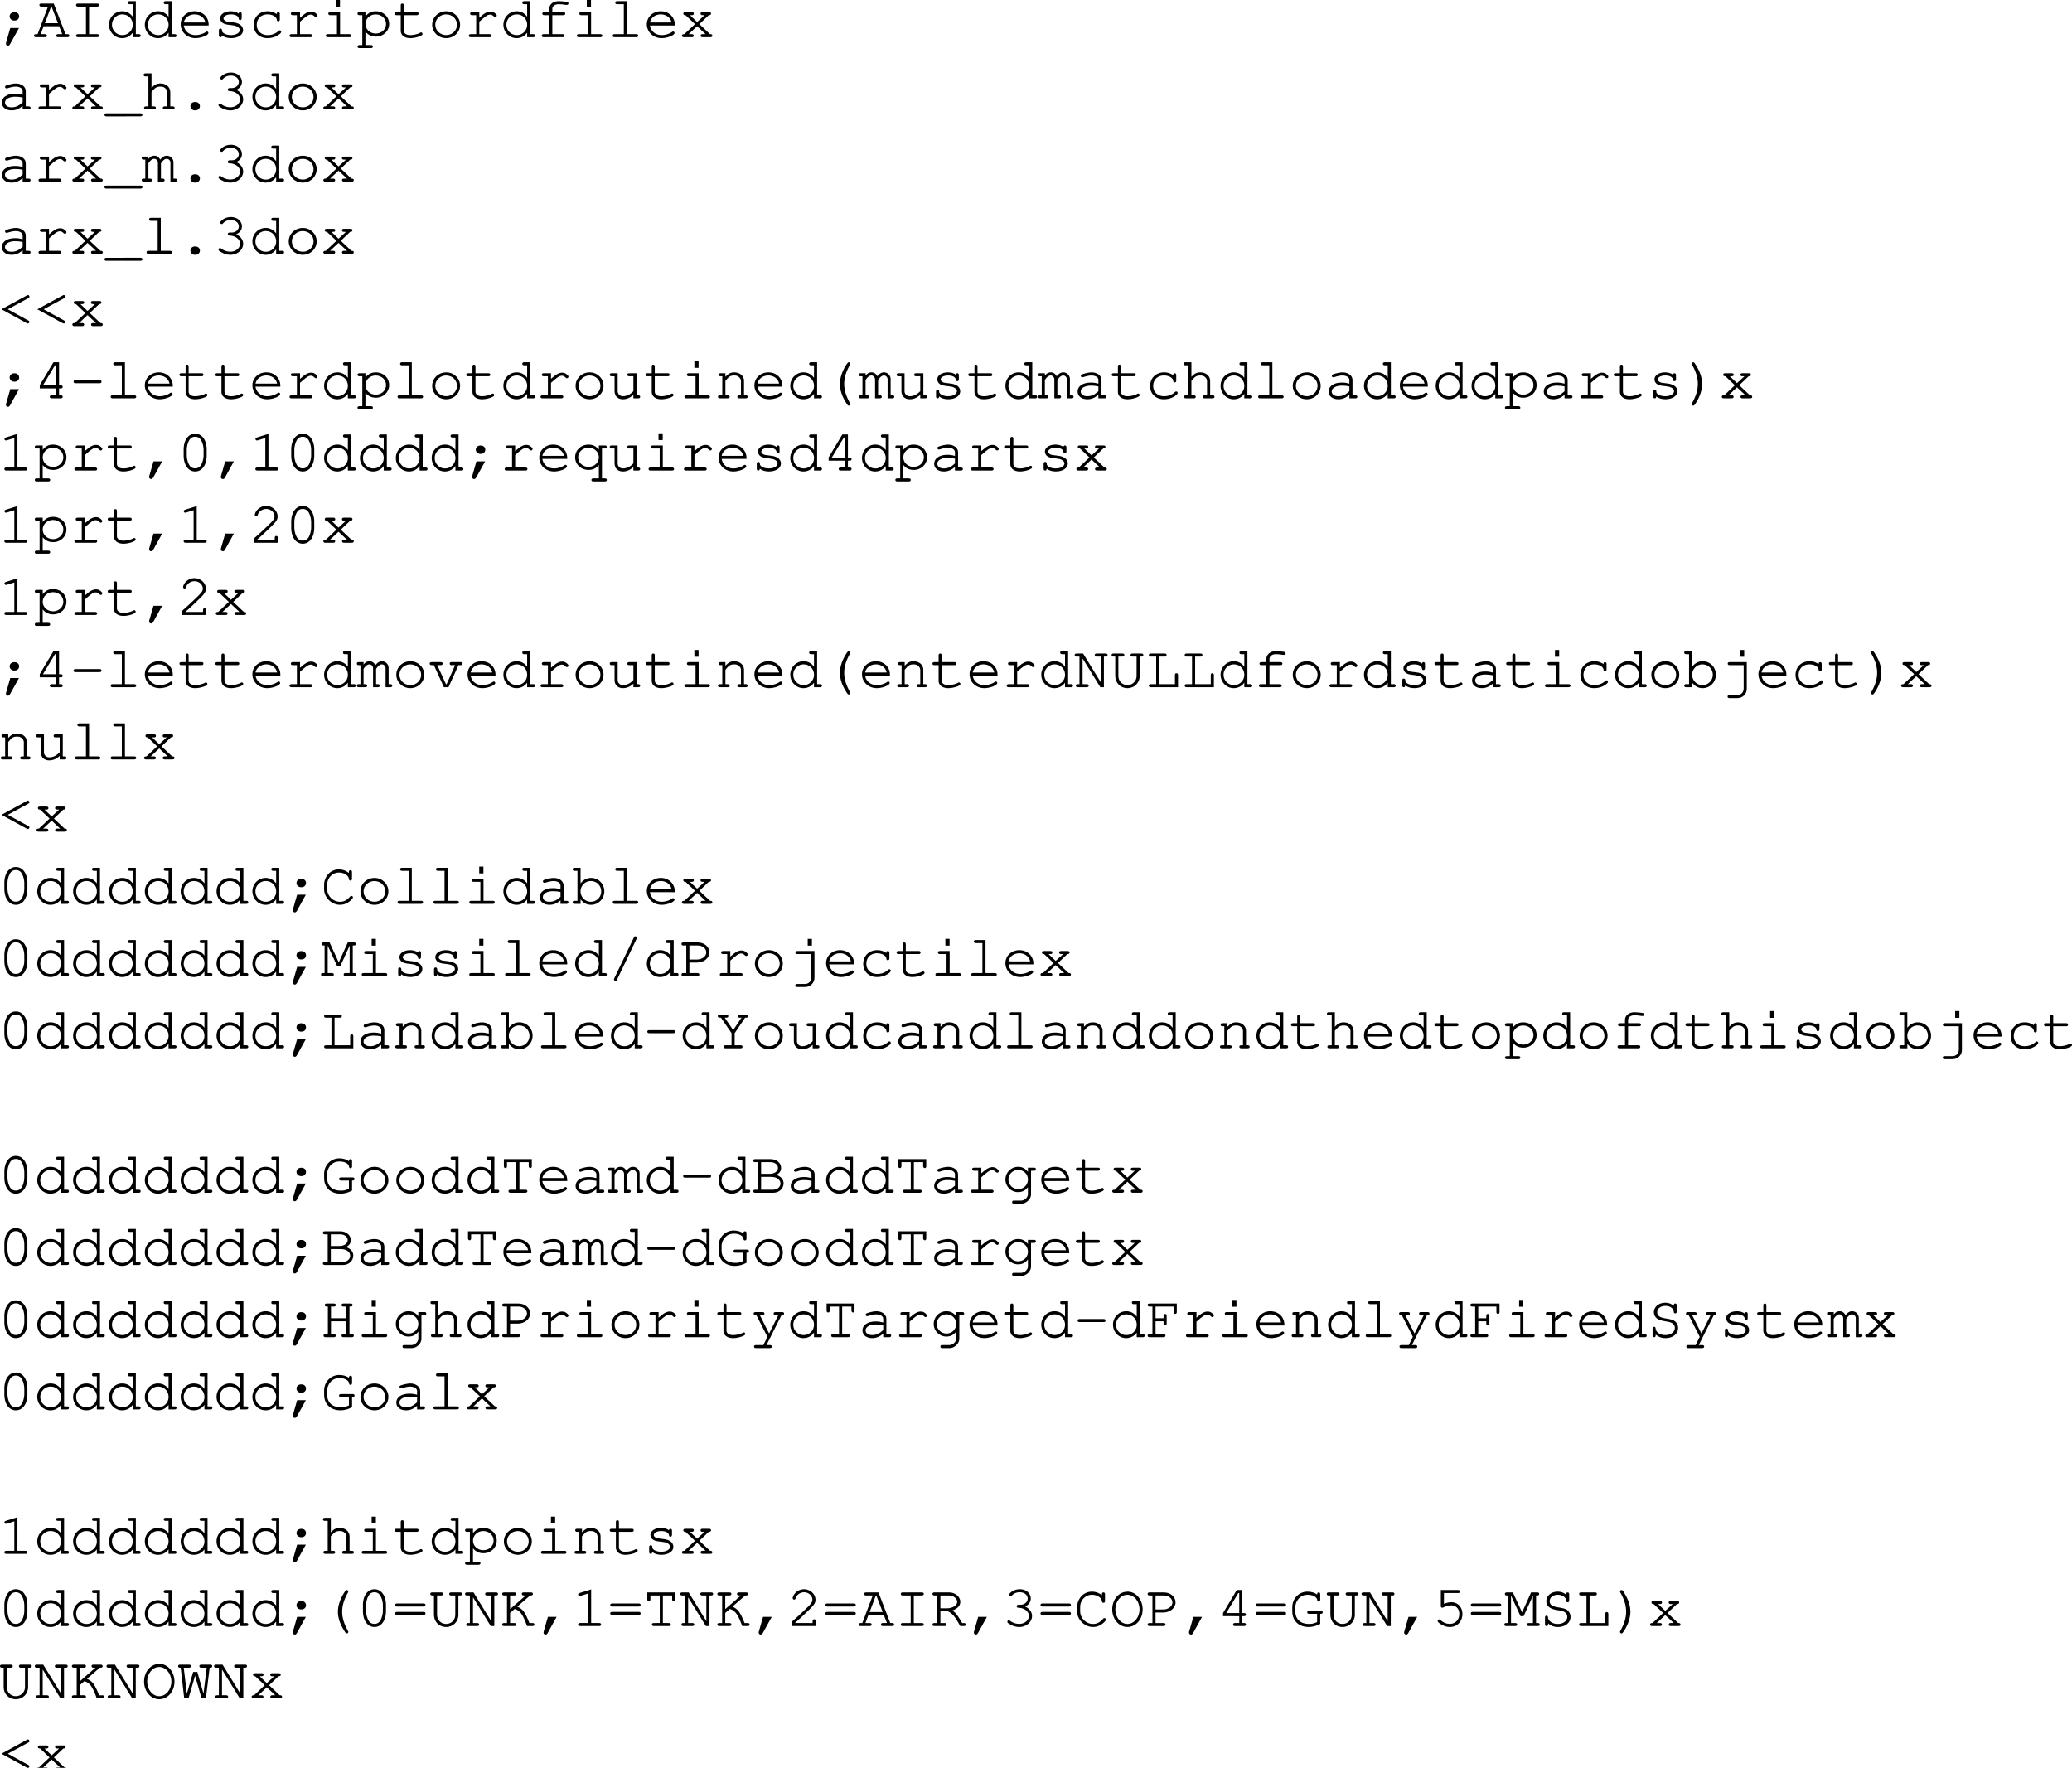 <svg xmlns="http://www.w3.org/2000/svg" xmlns:xlink="http://www.w3.org/1999/xlink" width="416.041" height="354.938"><defs><path id="a" d="m2.484-1.844-.859 3c0 .047-.016.094-.016.14 0 .235.172.407.422.407.172 0 .266-.078.422-.328l1.781-3.219zm.766-3.172c-.5 0-.89.36-.89.829 0 .468.39.843.89.843h.14c.5 0 .876-.36.876-.844 0-.468-.375-.828-.875-.828zm0 0"/><path id="b" d="M5.094-2.203 5.719-.61H4.89c-.25 0-.375.109-.375.296 0 .204.125.313.375.313h1.875c.25 0 .39-.11.39-.313 0-.187-.125-.296-.39-.296h-.391L4.015-6.75H1.532c-.265 0-.406.094-.406.297 0 .203.14.312.406.312H2.86L.766-.609H.437c-.25 0-.39.109-.39.296 0 .204.14.313.39.313H2.25c.25 0 .39-.11.39-.313 0-.187-.124-.296-.39-.296h-.86l.594-1.594zm-.235-.61H2.234l1.25-3.328h.094zm0 0"/><path id="c" d="M3.906-6.14h1.61c.25 0 .406-.11.406-.313s-.14-.297-.406-.297H1.687c-.265 0-.39.094-.39.297 0 .203.125.312.39.312h1.594v5.532H1.687c-.265 0-.39.109-.39.296 0 .204.125.313.39.313h3.829c.25 0 .406-.11.406-.313 0-.187-.14-.296-.406-.296h-1.61Zm0 0"/><path id="d" d="M6.094-7.234H4.89c-.266 0-.391.109-.391.296 0 .204.125.313.39.313h.579v2.516c-.532-.72-1.25-1.094-2.11-1.094C1.891-5.203.703-4 .703-2.516c0 1.5 1.188 2.704 2.64 2.704.86 0 1.595-.376 2.126-1.094V0h1.218c.25 0 .375-.11.375-.313 0-.187-.125-.296-.375-.296h-.593ZM3.375-4.578c1.188 0 2.094.89 2.094 2.078A2.067 2.067 0 0 1 3.39-.422a2.07 2.07 0 0 1-2.079-2.094 2.06 2.06 0 0 1 2.063-2.062zm0 0"/><path id="e" d="M6.313-2.344v-.172c0-1.546-1.204-2.687-2.813-2.687-1.578 0-2.797 1.14-2.797 2.594C.703-1.031 2 .187 3.672.187c1.172 0 2.594-.578 2.594-1.03a.297.297 0 0 0-.297-.298c-.078 0-.125.032-.219.094-.484.36-1.344.625-2.063.625-1.25 0-2.187-.766-2.359-1.922zm-4.985-.61c.203-.983 1.078-1.624 2.172-1.624s1.969.656 2.156 1.625zm0 0"/><path id="f" d="M1.797-1.422c0-.187-.125-.312-.313-.312-.203 0-.312.125-.312.375v.968c0 .266.11.391.312.391.204 0 .297-.125.297-.375C2.25 0 2.875.188 3.61.188c1.422 0 2.422-.672 2.422-1.61 0-.437-.234-.86-.625-1.11-.39-.265-.828-.39-1.578-.468-1.062-.125-1.11-.125-1.375-.281-.219-.14-.36-.313-.36-.485 0-.468.641-.812 1.5-.812.876 0 1.485.312 1.548.812.015.22.109.329.296.329.204 0 .313-.141.313-.391v-.813c0-.25-.11-.39-.297-.39-.172 0-.297.125-.312.297-.407-.313-.954-.47-1.594-.47-1.219 0-2.125.595-2.125 1.407 0 .39.219.766.578.985.36.203.703.296 1.594.374.656.079.969.141 1.281.329.297.156.484.421.484.671 0 .579-.75 1.016-1.765 1.016-.985 0-1.797-.406-1.797-.906zm0 0"/><path id="g" d="M5.594-4.625a3.071 3.071 0 0 0-1.828-.578c-1.641 0-2.813 1.14-2.813 2.75 0 1.547 1.14 2.64 2.766 2.64.812 0 1.594-.218 2.234-.656.36-.234.531-.453.531-.625a.28.28 0 0 0-.28-.281c-.095 0-.157.016-.266.125-.594.547-1.329.828-2.188.828-1.281 0-2.172-.844-2.172-2.047 0-1.265.875-2.11 2.156-2.11.985 0 1.782.454 1.86 1.048.015.25.125.344.297.344.203 0 .312-.141.312-.376V-4.64c0-.25-.11-.39-.312-.39-.204 0-.297.14-.297.39zm0 0"/><path id="h" d="M3.063-5.031H1.609c-.25 0-.39.11-.39.297 0 .203.14.312.39.312h.829v3.813H1.343c-.25 0-.39.125-.39.296 0 .204.14.313.39.313H5.14c.25 0 .39-.11.39-.313 0-.171-.14-.296-.39-.296H3.062v-2.5C4.36-4.266 4.75-4.531 5.267-4.531c.25 0 .453.11.75.39.093.079.125.11.234.11.188 0 .313-.125.313-.328 0-.11-.079-.22-.297-.407-.329-.28-.594-.375-.97-.375-.609 0-1.187.297-2.234 1.235zm0 0"/><path id="i" d="M3.906-5.031H1.937c-.265 0-.39.093-.39.297 0 .203.14.312.39.312h1.344v3.813h-1.86c-.25 0-.374.109-.374.296 0 .204.125.313.375.313h4.344c.265 0 .406-.11.406-.313 0-.187-.14-.296-.406-.296h-1.86ZM3.891-7.47h-.844v1.36h.844zm0 0"/><path id="j" d="M1.797-5.031H.594c-.266 0-.39.093-.39.297 0 .203.14.312.39.312h.578v6H.594c-.25 0-.39.11-.39.297 0 .203.14.313.39.313h2.312c.266 0 .39-.11.39-.313 0-.188-.124-.297-.39-.297h-1.11v-2.687c.563.671 1.22.984 2.095.984 1.515 0 2.671-1.11 2.671-2.531 0-1.453-1.156-2.547-2.687-2.547-.89 0-1.469.297-2.078 1.031zm2.047.453c1.187 0 2.094.828 2.094 1.922 0 1.078-.907 1.922-2.063 1.922-1.156 0-2.078-.844-2.078-1.922 0-1.063.922-1.922 2.047-1.922zm0 0"/><path id="k" d="M2.297-5.031v-1.344c0-.25-.094-.375-.313-.375-.203 0-.296.14-.296.375v1.344H.859c-.265 0-.406.093-.406.297 0 .203.14.312.406.312h.829v3.11c0 .906.75 1.5 1.921 1.5.563 0 1.235-.126 1.813-.344.453-.172.64-.328.64-.5a.297.297 0 0 0-.296-.297c-.063 0-.11 0-.22.078-.468.266-1.296.453-1.952.453-.797 0-1.297-.36-1.297-.922v-3.078h2.578c.266 0 .39-.11.39-.312 0-.204-.124-.297-.39-.297zm0 0"/><path id="l" d="M3.64-5.203C2.048-5.203.798-4.016.798-2.5.798-1.016 2.048.188 3.61.188 5.172.188 6.406-1 6.406-2.517c0-1.468-1.234-2.687-2.765-2.687zm-.062.625c1.25 0 2.203.89 2.203 2.078 0 1.156-.953 2.078-2.172 2.078-1.203 0-2.187-.922-2.187-2.094 0-1.125.969-2.062 2.156-2.062zm0 0"/><path id="m" d="M3.328-4.422h2.203c.25 0 .39-.11.39-.312 0-.204-.14-.297-.39-.297H3.328v-.657c0-.546.516-.937 1.266-.937.453 0 .797.031 1.484.14h.156c.204 0 .329-.109.329-.296 0-.157-.094-.266-.266-.297-.375-.078-1.203-.156-1.688-.156-1.109 0-1.906.64-1.906 1.546v.657H1.72c-.266 0-.407.11-.407.297 0 .203.141.312.407.312h.984v3.813h-1.11c-.265 0-.39.109-.39.296 0 .204.14.313.39.313h3.798c.25 0 .39-.11.39-.313 0-.187-.125-.296-.39-.296H3.328zm0 0"/><path id="n" d="M3.906-7.234H1.953c-.266 0-.39.109-.39.296 0 .204.125.313.39.313h1.328v6.016h-1.86c-.25 0-.374.109-.374.296 0 .204.125.313.375.313h4.344c.265 0 .406-.11.406-.313 0-.187-.14-.296-.406-.296h-1.86Zm0 0"/><path id="p" d="M4.969 0h1.218c.25 0 .375-.11.375-.313 0-.187-.125-.296-.375-.296h-.593v-3.079c0-.874-.86-1.515-2-1.515-.469 0-1.235.156-1.906.39-.157.063-.25.157-.25.297 0 .172.14.297.296.297.047 0 .094 0 .25-.047.672-.218 1.188-.312 1.563-.312.844 0 1.422.36 1.422.89v.75c-.719-.187-1.016-.218-1.563-.218-1.562 0-2.61.719-2.61 1.781 0 .938.782 1.563 1.938 1.563.829 0 1.485-.266 2.235-.891zm0-1.422c-.782.719-1.407 1-2.235 1-.796 0-1.312-.375-1.312-.953 0-.688.844-1.172 2.047-1.172.531 0 1.11.063 1.5.156zm0 0"/><path id="o" d="m4.047-2.625 1.89-1.797h.047c.266 0 .407-.11.407-.312 0-.204-.125-.297-.407-.297H4.672c-.266 0-.39.093-.39.297 0 .203.14.312.39.312h.422l-1.5 1.375-1.438-1.375h.39c.267 0 .392-.11.392-.312 0-.204-.126-.297-.391-.297H1.219c-.266 0-.39.093-.39.297 0 .203.124.312.39.312h.047l1.906 1.797-2.14 2.016H.936c-.25 0-.39.109-.39.296 0 .204.156.313.39.313H2.53c.25 0 .39-.11.39-.313 0-.187-.124-.296-.39-.296h-.64l1.703-1.594L5.297-.61h-.61c-.265 0-.39.109-.39.296 0 .204.14.313.39.313h1.579c.25 0 .39-.11.39-.313 0-.187-.125-.296-.39-.296h-.079Zm0 0"/><path id="q" d="M7.016 1.39c.265 0 .406-.109.406-.312s-.14-.297-.406-.297H.187c-.265 0-.39.11-.39.297 0 .203.125.313.39.313zm0 0"/><path id="r" d="M2.047-7.234H.844c-.25 0-.39.109-.39.296 0 .204.14.313.39.313h.578v6.016H.953C.688-.61.547-.5.547-.313c0 .204.156.313.406.313h1.578c.25 0 .39-.11.39-.313 0-.187-.124-.296-.39-.296h-.484v-2.922c.328-.36.531-.578.61-.64.343-.298.671-.407 1.124-.407.469 0 .703.062.969.281.297.234.438.5.438.844V-.61h-.485c-.25 0-.39.109-.39.296 0 .204.14.313.39.313h1.578c.266 0 .407-.11.407-.313 0-.187-.141-.296-.407-.296h-.468v-2.875c0-.985-.829-1.72-1.97-1.72-.718 0-1.218.25-1.796.891zm0 0"/><path id="s" d="M3.547-1.484c-.516 0-.89.359-.89.828s.374.844.89.844h.125c.5 0 .89-.376.89-.844 0-.469-.39-.828-.89-.828zm0 0"/><path id="t" d="M3.344-4.281c-.25 0-.375.125-.375.312 0 .188.125.297.375.297 1.156.031 2.078.75 2.078 1.64 0 .876-.875 1.595-1.938 1.595-.671 0-1.28-.204-1.859-.625a.337.337 0 0 0-.25-.094.28.28 0 0 0-.281.281c0 .188.156.344.593.563.61.343 1.188.5 1.797.5 1.407 0 2.563-1 2.563-2.22 0-.78-.547-1.515-1.39-1.89.734-.344 1.14-.922 1.14-1.594 0-1.062-.953-1.875-2.188-1.875-.64 0-1.25.188-1.718.547-.282.219-.454.422-.454.563 0 .156.141.297.297.297.11 0 .172-.047.235-.11.437-.484.922-.687 1.64-.687.891 0 1.563.547 1.563 1.265 0 .391-.219.766-.563.985-.296.187-.53.25-1 .25zm0 0"/><path id="u" d="M1.422-5.031H.453c-.266 0-.375.093-.375.297 0 .203.125.312.375.312h.344v3.813H.453c-.25 0-.375.109-.375.296 0 .188.14.313.36.313H1.75c.25 0 .39-.11.39-.297 0-.203-.124-.312-.39-.312h-.328v-3.063c.422-.64.781-.906 1.187-.906.375 0 .72.375.72.797V0h.952c.25 0 .39-.11.39-.313 0-.187-.14-.296-.39-.296h-.343v-3.063c.437-.64.78-.906 1.171-.906.407 0 .735.36.735.766V0h.953c.25 0 .39-.11.39-.313 0-.187-.125-.296-.39-.296h-.344v-3.25a1.34 1.34 0 0 0-1.328-1.344c-.5 0-.86.219-1.328.781-.297-.516-.672-.781-1.188-.781-.468 0-.828.203-1.187.656zm0 0"/><path id="v" d="m.719-3.375 5.11 2.797a.48.48 0 0 0 .202.047.29.29 0 0 0 .235-.14l.015-.032a.264.264 0 0 0 .047-.156c0-.094-.062-.188-.203-.25l-4.14-2.266 4.156-2.25c.14-.078.203-.156.203-.266a.19.19 0 0 0-.063-.14v-.047c-.062-.094-.156-.156-.25-.156-.062 0-.11.03-.187.062zm0 0"/><path id="w" d="M4.453-1.984V-.61h-.86c-.25 0-.374.109-.374.296 0 .204.14.313.375.313h1.828c.234 0 .39-.11.39-.313 0-.187-.14-.296-.39-.296h-.344v-1.375h.344c.25 0 .39-.11.39-.313s-.14-.312-.39-.312h-.344v-4.625H3.953l-2.75 4.609v.64zm0-.625h-2.61l2.423-4.016h.187zm0 0"/><path id="x" d="M6.016-3.031c.265 0 .39-.094.39-.313 0-.187-.125-.297-.39-.297H1.187c-.25 0-.39.11-.39.297 0 .219.14.313.39.313zm0 0"/><path id="y" d="M5.203 0h.984c.25 0 .375-.11.375-.313 0-.187-.125-.296-.375-.296h-.359v-4.422H4.375c-.266 0-.39.093-.39.297 0 .203.124.312.39.312h.828v2.984C4.563-.75 3.86-.421 3.078-.421c-.562 0-1.031-.437-1.031-1v-3.61H.844c-.266 0-.39.095-.39.298 0 .203.14.312.39.312h.578v3c0 .984.672 1.61 1.672 1.61.765 0 1.453-.282 2.11-.891zm0 0"/><path id="z" d="M2.078-5.031H1.11c-.265 0-.39.093-.39.297 0 .203.14.312.39.312h.344v3.813H.97c-.266 0-.39.109-.39.296C.58-.109.72 0 .97 0h1.594c.25 0 .374-.11.374-.313 0-.187-.124-.296-.374-.296h-.485V-3.5c.735-.906 1.031-1.078 1.766-1.078.422 0 .656.062.922.281.28.234.437.516.437.844V-.61H4.86c-.265 0-.39.109-.39.296 0 .204.14.313.39.313h1.313c.234 0 .375-.11.375-.313 0-.187-.125-.296-.375-.296h-.36v-2.938c0-.922-.828-1.656-1.937-1.656-.734 0-1.156.219-1.797.89zm0 0"/><path id="A" d="M5.25-7.234c-.14 0-.219.078-.453.421C3.937-5.5 3.469-4.108 3.469-2.89c0 1.204.406 2.454 1.234 3.766.281.484.39.594.547.594.188 0 .313-.14.313-.313 0-.047 0-.078-.047-.14C4.703-.437 4.328-1.624 4.328-2.89c0-1.25.375-2.468 1.188-3.89.046-.078.046-.094.046-.157 0-.171-.14-.296-.312-.296Zm0 0"/><path id="B" d="M2.016-7.234c-.172 0-.313.125-.313.296 0 .063.016.079.047.157.813 1.422 1.188 2.64 1.188 3.89 0 1.266-.376 2.454-1.188 3.907-.031.062-.047.093-.047.14 0 .172.14.313.313.313.14 0 .234-.094.453-.422.875-1.328 1.328-2.703 1.328-3.922 0-1.188-.406-2.453-1.235-3.766-.28-.468-.39-.593-.546-.593zm0 0"/><path id="C" d="m3.922-7.36-2.297.72c-.234.077-.313.156-.313.312s.157.297.297.297c.016 0 .141-.016.188-.032l1.5-.468V-.61h-1.61c-.265 0-.39.109-.39.296 0 .204.14.313.39.313h3.844c.25 0 .39-.11.39-.313 0-.187-.14-.296-.39-.296h-1.61Zm0 0"/><path id="D" d="m2.438-1.844-.86 3c0 .047-.016.094-.016.14 0 .235.172.407.422.407.172 0 .266-.078.422-.328l1.781-3.219Zm0 0"/><path id="E" d="M5.922-4.203c0-1.89-.938-3.188-2.313-3.188-1.375 0-2.312 1.297-2.312 3.188v1.172c0 1.922.937 3.219 2.312 3.219 1.375 0 2.313-1.297 2.313-3.22zm-4 .078c0-.75.219-1.531.562-2.063.25-.39.641-.593 1.125-.593.485 0 .86.203 1.125.593.344.532.563 1.313.563 2.063v1.047c0 .719-.219 1.515-.563 2.062a1.33 1.33 0 0 1-1.125.579c-.484 0-.875-.204-1.125-.579-.343-.546-.562-1.343-.562-2.062zm0 0"/><path id="F" d="M5.469-4.188C4.906-4.89 4.266-5.202 3.39-5.202c-1.532 0-2.688 1.11-2.688 2.547s1.173 2.53 2.689 2.53c.875 0 1.53-.313 2.078-.984v2.687H4.375c-.266 0-.406.11-.406.297 0 .203.14.313.406.313h2.313c.25 0 .375-.11.375-.313 0-.188-.125-.297-.375-.297h-.594v-6h.593c.25 0 .375-.11.375-.312 0-.204-.109-.297-.375-.297H5.47Zm-2.094-.39c1.188 0 2.094.828 2.094 1.922 0 1.078-.907 1.922-2.078 1.922-1.157 0-2.079-.844-2.079-1.922 0-1.078.922-1.922 2.063-1.922zm0 0"/><path id="G" d="M1.625-.61a51.99 51.99 0 0 0 2.39-2.203c1.5-1.437 1.75-1.78 1.75-2.484 0-1.125-1.077-2.094-2.28-2.094a2.43 2.43 0 0 0-1.907.907c-.234.296-.39.671-.39.89 0 .14.125.282.296.282.157 0 .25-.094.297-.282.203-.687.922-1.187 1.703-1.187.891 0 1.657.687 1.657 1.468 0 .516-.22.813-1.344 1.891A68.8 68.8 0 0 1 1.062-.906l-.109.11V0h4.86v-.969c0-.25-.11-.39-.313-.39s-.313.14-.313.39v.36zm0 0"/><path id="H" d="m4.078 0 2-4.422h.438c.25 0 .39-.11.39-.312 0-.204-.125-.297-.39-.297H4.687c-.265 0-.375.093-.375.297 0 .203.125.312.375.312h.72L3.702-.609h-.14L1.827-4.422h.688c.25 0 .39-.11.39-.312 0-.204-.14-.297-.39-.297H.687c-.265 0-.39.093-.39.297 0 .203.14.312.39.312h.454L3.156 0Zm0 0"/><path id="I" d="M6.078 0v-6.14h.36c.25 0 .375-.11.375-.313s-.125-.297-.375-.297H4.625c-.25 0-.39.094-.39.297 0 .203.14.312.39.312h.828v5.157L1.906-6.75H.594c-.25 0-.39.094-.39.297 0 .203.14.312.39.312h.578v5.532H.828c-.25 0-.39.109-.39.296 0 .204.156.313.39.313h1.797c.25 0 .406-.11.406-.313 0-.187-.14-.296-.406-.296h-.828v-5.157L5.359 0Zm0 0"/><path id="J" d="M6.063-6.14h.343c.25 0 .39-.11.39-.313s-.124-.297-.39-.297H4.61c-.25 0-.39.094-.39.297 0 .203.14.312.39.312h.829v3.891c0 1.031-.813 1.828-1.844 1.828-1.016 0-1.813-.797-1.813-1.828v-3.89h.828c.25 0 .375-.11.375-.313S2.86-6.75 2.61-6.75H.813c-.266 0-.391.094-.391.297 0 .203.125.312.39.312h.344v3.891C1.156-.86 2.203.188 3.594.188c1.39 0 2.469-1.047 2.469-2.438zm0 0"/><path id="K" d="M2.797-6.14H3.89c.25 0 .375-.11.375-.313S4.14-6.75 3.89-6.75H1.078c-.25 0-.375.094-.375.297 0 .203.125.312.375.312h1.094v5.532H1.078c-.25 0-.375.109-.375.296 0 .204.125.313.375.313h5.484v-2.438c0-.234-.109-.374-.312-.374s-.313.14-.313.374v1.829h-3.14Zm0 0"/><path id="L" d="M1.797-7.234H.594c-.25 0-.39.109-.39.296 0 .204.14.313.39.313h.578v6.016H.594c-.25 0-.39.109-.39.296 0 .204.14.313.39.313h1.203v-.906c.578.75 1.25 1.094 2.11 1.094 1.468 0 2.655-1.204 2.655-2.704 0-1.5-1.171-2.687-2.656-2.687-.844 0-1.562.375-2.11 1.094zm2.047 2.656c1.187 0 2.094.906 2.094 2.078a2.067 2.067 0 0 1-2.08 2.078c-1.14 0-2.062-.922-2.062-2.094 0-1.125.922-2.062 2.047-2.062zm0 0"/><path id="M" d="M4.938-4.422V.266c0 .78-.547 1.312-1.297 1.312H2.094c-.25 0-.39.094-.39.297 0 .203.14.313.39.313H3.64c1.093.015 1.953-.829 1.921-1.922v-5.297H2.126c-.281 0-.39.093-.39.297 0 .203.124.312.39.312zm.109-3.047h-.844v1.36h.844zm0 0"/><path id="N" d="M5.672-6.188a3.144 3.144 0 0 0-2.016-.718c-.797 0-1.531.312-2.078.89-.531.563-.875 1.391-.875 2.125v.97c0 1.64 1.5 3.108 3.172 3.108.781 0 1.531-.296 2.125-.843.344-.313.484-.5.484-.656 0-.157-.125-.282-.296-.282-.11 0-.172.032-.266.125-.656.75-1.234 1.047-2.047 1.047-1.375 0-2.563-1.172-2.563-2.562v-.829c0-1.374 1.047-2.468 2.36-2.468 1.031 0 1.937.578 2 1.281.031.219.125.328.312.328.204 0 .313-.125.313-.375v-1.328c0-.25-.11-.375-.313-.375s-.312.14-.312.375zm0 0"/><path id="O" d="m3.953-1.984 1.875-4.141v5.516H5c-.25 0-.375.109-.375.296 0 .204.14.313.375.313h1.797c.266 0 .39-.11.39-.313 0-.187-.125-.296-.39-.296h-.344v-5.532h.25c.25 0 .375-.109.375-.312s-.125-.297-.375-.297h-1.25l-1.812 4-1.844-4H.563c-.25 0-.375.11-.375.297 0 .203.124.312.374.312h.235v5.532H.453c-.25 0-.375.109-.375.296 0 .204.14.313.375.313H2.25c.266 0 .406-.11.406-.313 0-.187-.14-.296-.406-.296h-.828v-5.516l1.906 4.14zm0 0"/><path id="P" d="M5.844-7.484c.062-.125.078-.141.078-.204 0-.156-.156-.296-.313-.296-.156 0-.234.062-.312.25L1.359.453c-.046.094-.062.14-.062.203 0 .156.14.297.312.297.141 0 .235-.062.313-.25zm0 0"/><path id="Q" d="M2.047-2.719h1.515c1.391 0 2.5-.89 2.5-2.031 0-1.125-1.015-2-2.328-2H.844c-.25 0-.39.094-.39.297 0 .203.14.312.39.312h.578v5.532H.844c-.25 0-.39.109-.39.296 0 .204.14.313.39.313H3.64c.265 0 .406-.11.406-.313 0-.187-.14-.296-.406-.296H2.047zm0-.61V-6.14h1.719c.921 0 1.671.625 1.671 1.391 0 .781-.828 1.422-1.843 1.422zm0 0"/><path id="R" d="m3.938-3.031 2.093-3.11h.25c.219 0 .375-.125.375-.312 0-.188-.14-.297-.375-.297H4.938c-.25 0-.391.094-.391.297 0 .203.14.312.39.312h.375l-1.671 2.5-1.704-2.5h.329c.25 0 .39-.109.39-.312s-.125-.297-.39-.297H.937c-.25 0-.39.094-.39.297 0 .203.14.312.39.312h.25l2.125 3.11V-.61H2.11c-.25 0-.375.109-.375.296 0 .204.125.313.375.313h3.032c.25 0 .375-.11.375-.313 0-.187-.125-.296-.375-.296H3.937Zm0 0"/><path id="S" d="M6.313-2.453h.109c.25 0 .39-.11.39-.313s-.125-.312-.39-.312H4.094c-.266 0-.39.11-.39.312 0 .204.124.313.39.313h1.593v1.656c-.656.297-1.03.375-1.64.375-1.703 0-2.734-.953-2.734-2.515v-.86c0-.672.328-1.406.843-1.875.453-.422.969-.61 1.625-.61 1.031 0 1.86.438 1.922 1.016.016.235.11.344.297.344.203 0 .313-.125.313-.375v-1.078c0-.25-.094-.375-.313-.375-.203 0-.313.125-.313.375v.031c-.53-.36-1.171-.562-1.937-.562-1.703 0-3.047 1.36-3.047 3.11v.858C.703-1.046 2 .188 4 .188c.781 0 1.531-.204 2.313-.625zm0 0"/><path id="T" d="M3.922-.61v-5.53h1.86v.78c0 .235.14.407.327.407.204 0 .297-.125.297-.406V-6.75H.796v1.39c0 .266.11.407.313.407.204 0 .313-.14.313-.406v-.782h1.875v5.532H2.109c-.265 0-.39.109-.39.296 0 .204.14.313.39.313h3c.25 0 .407-.11.407-.313 0-.187-.141-.296-.407-.296zm0 0"/><path id="U" d="M1.422-.61H.844c-.25 0-.39.11-.39.297 0 .204.14.313.39.313H4.53c1.125 0 2.032-.844 2.032-1.875 0-.766-.485-1.36-1.422-1.703.625-.375.921-.813.921-1.406 0-1-.921-1.766-2.109-1.766H.843c-.25 0-.39.094-.39.297 0 .203.14.312.39.312h.579zm.625-3.187V-6.14h1.906c.828 0 1.485.5 1.485 1.157 0 .687-.704 1.187-1.688 1.187zm0 3.188v-2.579H3.78c.719 0 1.11.063 1.469.282.438.25.688.64.688 1.047 0 .703-.641 1.25-1.454 1.25zm0 0"/><path id="V" d="M5.219-4.188c-.532-.703-1.157-1.015-1.985-1.015a2.544 2.544 0 0 0-2.53 2.547 2.54 2.54 0 0 0 2.53 2.531c.829 0 1.454-.313 1.985-.984V.187c.047.72-.64 1.391-1.407 1.391h-1.39c-.25 0-.375.094-.375.313 0 .187.125.296.375.296h1.375c1.047.063 2.078-.921 2.047-1.921v-4.688h.593c.25 0 .375-.11.375-.312 0-.204-.109-.297-.375-.297H5.22Zm-1.969-.39c1.125 0 1.969.828 1.969 1.922 0 1.078-.844 1.922-1.938 1.922-1.094 0-1.969-.844-1.969-1.922 0-1.063.875-1.922 1.938-1.922zm0 0"/><path id="W" d="M5.172-3.188v2.579h-.578c-.266 0-.39.109-.39.296 0 .204.14.313.39.313H6.28c.25 0 .39-.11.39-.313 0-.187-.124-.296-.39-.296h-.484v-5.532h.234c.25 0 .39-.109.39-.312s-.14-.297-.39-.297H4.594c-.266 0-.39.094-.39.297 0 .203.14.312.39.312h.578v2.344H2.078V-6.14h.578c.25 0 .39-.109.39-.312s-.124-.297-.39-.297H1.22c-.266 0-.39.094-.39.297 0 .203.124.312.39.312h.234v5.532H.97c-.266 0-.39.109-.39.296 0 .204.14.313.39.313h1.687c.25 0 .39-.11.39-.313 0-.187-.124-.296-.39-.296h-.578v-2.579Zm0 0"/><path id="X" d="M3.313-.078 2.5 1.578H1.016c-.266 0-.391.11-.391.297 0 .203.125.313.39.313h2.782c.265 0 .406-.11.406-.313 0-.188-.14-.297-.406-.297h-.672l3.016-6h.125c.265 0 .39-.11.39-.312 0-.204-.125-.297-.39-.297H4.937c-.25 0-.375.093-.375.297 0 .203.125.312.375.312H5.5L3.656-.734l-1.86-3.688h.516c.25 0 .407-.11.407-.312 0-.204-.14-.297-.406-.297H.937c-.25 0-.39.093-.39.297 0 .203.14.312.39.312h.157zm0 0"/><path id="Y" d="M2.047-3.188h1.61v.47c0 .25.109.359.312.359s.312-.125.312-.36v-1.547c0-.265-.11-.39-.312-.39-.203 0-.313.125-.313.39v.47h-1.61v-2.345h3.642v1.094c0 .25.109.375.312.375s.313-.125.313-.375V-6.75H.843c-.25 0-.39.11-.39.297 0 .203.14.312.39.312h.579v5.532H.844c-.25 0-.39.109-.39.296 0 .204.14.313.39.313H3.64c.265 0 .406-.11.406-.313 0-.187-.14-.296-.406-.296H2.047zm0 0"/><path id="Z" d="M5.297-6.281c-.484-.422-1.031-.625-1.703-.625-1.297 0-2.281.828-2.281 1.89 0 .532.25 1 .656 1.282.375.265.812.406 1.656.546.844.141 1.094.22 1.375.391.313.188.516.547.516.938 0 .828-.813 1.437-1.907 1.437-1.046 0-1.89-.562-1.953-1.312-.015-.235-.11-.344-.297-.344-.203 0-.312.14-.312.39V-.39c0 .266.11.391.312.391.204 0 .313-.125.313-.39v-.157c.484.469 1.172.735 1.953.735 1.484 0 2.547-.844 2.547-2.032 0-.61-.297-1.14-.766-1.437-.375-.219-.718-.313-1.656-.469-.719-.125-1.031-.219-1.328-.406a.97.97 0 0 1-.438-.828c0-.766.688-1.297 1.657-1.297.89 0 1.593.484 1.656 1.156 0 .234.11.344.297.344.203 0 .312-.125.312-.375v-1.219c0-.234-.11-.375-.312-.375-.203 0-.297.14-.297.375zm0 0"/><path id="aa" d="M6.266-3.922c.265 0 .39-.11.39-.297 0-.203-.125-.312-.39-.312H.937c-.25 0-.39.11-.39.312 0 .188.14.297.39.297zm0 1.688c.265 0 .39-.11.39-.313 0-.187-.125-.297-.39-.297H.937c-.25 0-.39.11-.39.297 0 .203.14.313.39.313zm0 0"/><path id="ab" d="m2.047-2.64.922-.797c1.11.359 1.61 1.046 2.484 3.437h1.094c.25 0 .39-.11.39-.313 0-.187-.14-.296-.39-.296h-.625c-.875-2.204-1.328-2.813-2.438-3.297l2.579-2.235h.171c.25 0 .391-.109.391-.312s-.14-.297-.39-.297H4.796c-.266 0-.39.094-.39.297 0 .203.124.312.39.312h.39l-3.14 2.735v-2.735h.828c.25 0 .406-.109.406-.312s-.14-.297-.406-.297H.844c-.25 0-.39.094-.39.297 0 .203.14.312.39.312h.578v5.532H.844c-.25 0-.39.109-.39.296 0 .204.14.313.39.313h2.031c.25 0 .406-.11.406-.313 0-.187-.14-.296-.406-.296h-.828Zm0 0"/><path id="ac" d="M2.047-2.953h1.515C4.47-2.531 4.97-1.922 6.033 0h.718c.25 0 .39-.11.39-.313 0-.187-.124-.296-.39-.296h-.328C5.5-2.172 5.14-2.656 4.453-3.125c1.031-.36 1.594-.969 1.594-1.734 0-1.016-1.016-1.891-2.219-1.891H.844c-.25 0-.39.094-.39.297 0 .203.14.312.39.312h.578v5.532H.844c-.25 0-.39.109-.39.296 0 .204.14.313.39.313h2.031c.25 0 .406-.11.406-.313 0-.187-.14-.296-.406-.296h-.828Zm0-.61V-6.14h1.765c.844 0 1.61.61 1.61 1.282 0 .703-.938 1.296-2.063 1.296zm0 0"/><path id="ad" d="M3.64-6.906C1.89-6.906.548-5.36.548-3.344c0 1.969 1.36 3.531 3.047 3.531 1.719 0 3.062-1.562 3.062-3.546 0-1.954-1.343-3.547-3.015-3.547zm-.062.625c1.36 0 2.453 1.297 2.453 2.937 0 1.61-1.093 2.922-2.437 2.922-1.328 0-2.422-1.312-2.422-2.937 0-1.594 1.094-2.922 2.406-2.922zm0 0"/><path id="ae" d="M2.36-6.625h2.828c.265 0 .39-.11.39-.313 0-.187-.125-.296-.39-.296H1.733v3.218c0 .204.11.329.297.329.063 0 .125-.016.281-.094.532-.266 1.016-.375 1.485-.375.984 0 1.64.687 1.64 1.703 0 1.203-.78 2.015-1.921 2.015-.672 0-1.297-.265-1.875-.78-.11-.095-.172-.11-.25-.11a.287.287 0 0 0-.297.297c0 .172.172.36.593.625.61.39 1.204.594 1.86.594 1.469 0 2.515-1.094 2.515-2.61 0-1.375-.921-2.36-2.203-2.36-.515 0-.921.095-1.5.329zm0 0"/><path id="af" d="M1.406 0h.875l1.313-4.531L4.89 0h.875l.75-6.14h.125c.25 0 .39-.11.39-.313s-.125-.297-.39-.297H4.844c-.266 0-.39.094-.39.297 0 .203.124.312.39.312h1.078l-.64 5.204-1.235-4.344h-.844L1.938-.921l-.625-5.22h1.046c.25 0 .407-.109.407-.312s-.141-.297-.407-.297H.563c-.25 0-.375.094-.375.297 0 .203.124.312.374.312h.141zm0 0"/></defs><g transform="translate(-.422 -3.406)"><use xlink:href="#a" width="100%" height="100%" y="10.875"/><use xlink:href="#b" width="100%" height="100%" x="7.2" y="10.875"/><use xlink:href="#c" width="100%" height="100%" x="14.4" y="10.875"/><use xlink:href="#d" width="100%" height="100%" x="21.6" y="10.875"/><use xlink:href="#d" width="100%" height="100%" x="28.8" y="10.875"/><use xlink:href="#e" width="100%" height="100%" x="36" y="10.875"/><use xlink:href="#f" width="100%" height="100%" x="43.2" y="10.875"/><use xlink:href="#g" width="100%" height="100%" x="50.4" y="10.875"/><use xlink:href="#h" width="100%" height="100%" x="57.6" y="10.875"/><use xlink:href="#i" width="100%" height="100%" x="64.8" y="10.875"/><use xlink:href="#j" width="100%" height="100%" x="72" y="10.875"/><use xlink:href="#k" width="100%" height="100%" x="79.2" y="10.875"/><use xlink:href="#l" width="100%" height="100%" x="86.4" y="10.875"/><use xlink:href="#h" width="100%" height="100%" x="93.6" y="10.875"/><use xlink:href="#d" width="100%" height="100%" x="100.8" y="10.875"/><use xlink:href="#m" width="100%" height="100%" x="108" y="10.875"/><use xlink:href="#i" width="100%" height="100%" x="115.2" y="10.875"/><use xlink:href="#n" width="100%" height="100%" x="122.4" y="10.875"/><use xlink:href="#e" width="100%" height="100%" x="129.6" y="10.875"/><use xlink:href="#o" width="100%" height="100%" x="136.8" y="10.875"/></g><g transform="translate(-.422 -3.406)"><use xlink:href="#p" width="100%" height="100%" y="25.375"/><use xlink:href="#h" width="100%" height="100%" x="7.2" y="25.375"/><use xlink:href="#o" width="100%" height="100%" x="14.4" y="25.375"/><use xlink:href="#q" width="100%" height="100%" x="21.6" y="25.375"/><use xlink:href="#r" width="100%" height="100%" x="28.8" y="25.375"/><use xlink:href="#s" width="100%" height="100%" x="36" y="25.375"/><use xlink:href="#t" width="100%" height="100%" x="43.2" y="25.375"/><use xlink:href="#d" width="100%" height="100%" x="50.4" y="25.375"/><use xlink:href="#l" width="100%" height="100%" x="57.6" y="25.375"/><use xlink:href="#o" width="100%" height="100%" x="64.8" y="25.375"/></g><g transform="translate(-.422 -3.406)"><use xlink:href="#p" width="100%" height="100%" y="39.875"/><use xlink:href="#h" width="100%" height="100%" x="7.2" y="39.875"/><use xlink:href="#o" width="100%" height="100%" x="14.4" y="39.875"/><use xlink:href="#q" width="100%" height="100%" x="21.6" y="39.875"/><use xlink:href="#u" width="100%" height="100%" x="28.8" y="39.875"/><use xlink:href="#s" width="100%" height="100%" x="36" y="39.875"/><use xlink:href="#t" width="100%" height="100%" x="43.2" y="39.875"/><use xlink:href="#d" width="100%" height="100%" x="50.4" y="39.875"/><use xlink:href="#l" width="100%" height="100%" x="57.6" y="39.875"/><use xlink:href="#o" width="100%" height="100%" x="64.8" y="39.875"/></g><g transform="translate(-.422 -3.406)"><use xlink:href="#p" width="100%" height="100%" y="54.375"/><use xlink:href="#h" width="100%" height="100%" x="7.2" y="54.375"/><use xlink:href="#o" width="100%" height="100%" x="14.4" y="54.375"/><use xlink:href="#q" width="100%" height="100%" x="21.6" y="54.375"/><use xlink:href="#n" width="100%" height="100%" x="28.8" y="54.375"/><use xlink:href="#s" width="100%" height="100%" x="36" y="54.375"/><use xlink:href="#t" width="100%" height="100%" x="43.2" y="54.375"/><use xlink:href="#d" width="100%" height="100%" x="50.4" y="54.375"/><use xlink:href="#l" width="100%" height="100%" x="57.6" y="54.375"/><use xlink:href="#o" width="100%" height="100%" x="64.8" y="54.375"/></g><g transform="translate(-.422 -3.406)"><use xlink:href="#v" width="100%" height="100%" y="68.875"/><use xlink:href="#v" width="100%" height="100%" x="7.2" y="68.875"/><use xlink:href="#o" width="100%" height="100%" x="14.4" y="68.875"/></g><g transform="translate(-.422 -3.406)"><use xlink:href="#a" width="100%" height="100%" y="83.375"/><use xlink:href="#w" width="100%" height="100%" x="7.2" y="83.375"/><use xlink:href="#x" width="100%" height="100%" x="14.4" y="83.375"/><use xlink:href="#n" width="100%" height="100%" x="21.6" y="83.375"/><use xlink:href="#e" width="100%" height="100%" x="28.8" y="83.375"/><use xlink:href="#k" width="100%" height="100%" x="36" y="83.375"/><use xlink:href="#k" width="100%" height="100%" x="43.2" y="83.375"/><use xlink:href="#e" width="100%" height="100%" x="50.4" y="83.375"/><use xlink:href="#h" width="100%" height="100%" x="57.6" y="83.375"/><use xlink:href="#d" width="100%" height="100%" x="64.8" y="83.375"/><use xlink:href="#j" width="100%" height="100%" x="72" y="83.375"/><use xlink:href="#n" width="100%" height="100%" x="79.2" y="83.375"/><use xlink:href="#l" width="100%" height="100%" x="86.4" y="83.375"/><use xlink:href="#k" width="100%" height="100%" x="93.6" y="83.375"/><use xlink:href="#d" width="100%" height="100%" x="100.8" y="83.375"/><use xlink:href="#h" width="100%" height="100%" x="108" y="83.375"/><use xlink:href="#l" width="100%" height="100%" x="115.2" y="83.375"/><use xlink:href="#y" width="100%" height="100%" x="122.4" y="83.375"/><use xlink:href="#k" width="100%" height="100%" x="129.6" y="83.375"/><use xlink:href="#i" width="100%" height="100%" x="136.8" y="83.375"/><use xlink:href="#z" width="100%" height="100%" x="144" y="83.375"/><use xlink:href="#e" width="100%" height="100%" x="151.2" y="83.375"/><use xlink:href="#d" width="100%" height="100%" x="158.4" y="83.375"/><use xlink:href="#A" width="100%" height="100%" x="165.6" y="83.375"/><use xlink:href="#u" width="100%" height="100%" x="172.8" y="83.375"/><use xlink:href="#y" width="100%" height="100%" x="180" y="83.375"/><use xlink:href="#f" width="100%" height="100%" x="187.2" y="83.375"/><use xlink:href="#k" width="100%" height="100%" x="194.4" y="83.375"/><use xlink:href="#d" width="100%" height="100%" x="201.6" y="83.375"/><use xlink:href="#u" width="100%" height="100%" x="208.8" y="83.375"/><use xlink:href="#p" width="100%" height="100%" x="216" y="83.375"/><use xlink:href="#k" width="100%" height="100%" x="223.2" y="83.375"/><use xlink:href="#g" width="100%" height="100%" x="230.4" y="83.375"/><use xlink:href="#r" width="100%" height="100%" x="237.6" y="83.375"/><use xlink:href="#d" width="100%" height="100%" x="244.8" y="83.375"/><use xlink:href="#n" width="100%" height="100%" x="252" y="83.375"/><use xlink:href="#l" width="100%" height="100%" x="259.2" y="83.375"/><use xlink:href="#p" width="100%" height="100%" x="266.4" y="83.375"/><use xlink:href="#d" width="100%" height="100%" x="273.6" y="83.375"/><use xlink:href="#e" width="100%" height="100%" x="280.8" y="83.375"/><use xlink:href="#d" width="100%" height="100%" x="288" y="83.375"/><use xlink:href="#d" width="100%" height="100%" x="295.2" y="83.375"/><use xlink:href="#j" width="100%" height="100%" x="302.4" y="83.375"/><use xlink:href="#p" width="100%" height="100%" x="309.6" y="83.375"/><use xlink:href="#h" width="100%" height="100%" x="316.8" y="83.375"/><use xlink:href="#k" width="100%" height="100%" x="324" y="83.375"/><use xlink:href="#f" width="100%" height="100%" x="331.2" y="83.375"/><use xlink:href="#B" width="100%" height="100%" x="338.4" y="83.375"/><use xlink:href="#o" width="100%" height="100%" x="345.6" y="83.375"/></g><g transform="translate(-.422 -3.406)"><use xlink:href="#C" width="100%" height="100%" y="97.875"/><use xlink:href="#j" width="100%" height="100%" x="7.2" y="97.875"/><use xlink:href="#h" width="100%" height="100%" x="14.4" y="97.875"/><use xlink:href="#k" width="100%" height="100%" x="21.6" y="97.875"/><use xlink:href="#D" width="100%" height="100%" x="28.8" y="97.875"/><use xlink:href="#E" width="100%" height="100%" x="36" y="97.875"/><use xlink:href="#D" width="100%" height="100%" x="43.2" y="97.875"/><use xlink:href="#C" width="100%" height="100%" x="50.4" y="97.875"/><use xlink:href="#E" width="100%" height="100%" x="57.6" y="97.875"/><use xlink:href="#d" width="100%" height="100%" x="64.8" y="97.875"/><use xlink:href="#d" width="100%" height="100%" x="72" y="97.875"/><use xlink:href="#d" width="100%" height="100%" x="79.2" y="97.875"/><use xlink:href="#d" width="100%" height="100%" x="86.4" y="97.875"/><use xlink:href="#a" width="100%" height="100%" x="93.6" y="97.875"/><use xlink:href="#h" width="100%" height="100%" x="100.8" y="97.875"/><use xlink:href="#e" width="100%" height="100%" x="108" y="97.875"/><use xlink:href="#F" width="100%" height="100%" x="115.2" y="97.875"/><use xlink:href="#y" width="100%" height="100%" x="122.4" y="97.875"/><use xlink:href="#i" width="100%" height="100%" x="129.6" y="97.875"/><use xlink:href="#h" width="100%" height="100%" x="136.8" y="97.875"/><use xlink:href="#e" width="100%" height="100%" x="144" y="97.875"/><use xlink:href="#f" width="100%" height="100%" x="151.2" y="97.875"/><use xlink:href="#d" width="100%" height="100%" x="158.4" y="97.875"/><use xlink:href="#w" width="100%" height="100%" x="165.6" y="97.875"/><use xlink:href="#d" width="100%" height="100%" x="172.8" y="97.875"/><use xlink:href="#j" width="100%" height="100%" x="180" y="97.875"/><use xlink:href="#p" width="100%" height="100%" x="187.2" y="97.875"/><use xlink:href="#h" width="100%" height="100%" x="194.4" y="97.875"/><use xlink:href="#k" width="100%" height="100%" x="201.6" y="97.875"/><use xlink:href="#f" width="100%" height="100%" x="208.8" y="97.875"/><use xlink:href="#o" width="100%" height="100%" x="216" y="97.875"/></g><g transform="translate(-.422 -3.406)"><use xlink:href="#C" width="100%" height="100%" y="112.375"/><use xlink:href="#j" width="100%" height="100%" x="7.2" y="112.375"/><use xlink:href="#h" width="100%" height="100%" x="14.4" y="112.375"/><use xlink:href="#k" width="100%" height="100%" x="21.6" y="112.375"/><use xlink:href="#D" width="100%" height="100%" x="28.8" y="112.375"/><use xlink:href="#C" width="100%" height="100%" x="36" y="112.375"/><use xlink:href="#D" width="100%" height="100%" x="43.2" y="112.375"/><use xlink:href="#G" width="100%" height="100%" x="50.4" y="112.375"/><use xlink:href="#E" width="100%" height="100%" x="57.6" y="112.375"/><use xlink:href="#o" width="100%" height="100%" x="64.8" y="112.375"/></g><g transform="translate(-.422 -3.406)"><use xlink:href="#C" width="100%" height="100%" y="126.875"/><use xlink:href="#j" width="100%" height="100%" x="7.2" y="126.875"/><use xlink:href="#h" width="100%" height="100%" x="14.4" y="126.875"/><use xlink:href="#k" width="100%" height="100%" x="21.6" y="126.875"/><use xlink:href="#D" width="100%" height="100%" x="28.8" y="126.875"/><use xlink:href="#G" width="100%" height="100%" x="36" y="126.875"/><use xlink:href="#o" width="100%" height="100%" x="43.2" y="126.875"/></g><g transform="translate(-.422 -3.406)"><use xlink:href="#a" width="100%" height="100%" y="141.375"/><use xlink:href="#w" width="100%" height="100%" x="7.2" y="141.375"/><use xlink:href="#x" width="100%" height="100%" x="14.4" y="141.375"/><use xlink:href="#n" width="100%" height="100%" x="21.6" y="141.375"/><use xlink:href="#e" width="100%" height="100%" x="28.8" y="141.375"/><use xlink:href="#k" width="100%" height="100%" x="36" y="141.375"/><use xlink:href="#k" width="100%" height="100%" x="43.2" y="141.375"/><use xlink:href="#e" width="100%" height="100%" x="50.4" y="141.375"/><use xlink:href="#h" width="100%" height="100%" x="57.6" y="141.375"/><use xlink:href="#d" width="100%" height="100%" x="64.8" y="141.375"/><use xlink:href="#u" width="100%" height="100%" x="72" y="141.375"/><use xlink:href="#l" width="100%" height="100%" x="79.2" y="141.375"/><use xlink:href="#H" width="100%" height="100%" x="86.4" y="141.375"/><use xlink:href="#e" width="100%" height="100%" x="93.6" y="141.375"/><use xlink:href="#d" width="100%" height="100%" x="100.8" y="141.375"/><use xlink:href="#h" width="100%" height="100%" x="108" y="141.375"/><use xlink:href="#l" width="100%" height="100%" x="115.2" y="141.375"/><use xlink:href="#y" width="100%" height="100%" x="122.4" y="141.375"/><use xlink:href="#k" width="100%" height="100%" x="129.6" y="141.375"/><use xlink:href="#i" width="100%" height="100%" x="136.8" y="141.375"/><use xlink:href="#z" width="100%" height="100%" x="144" y="141.375"/><use xlink:href="#e" width="100%" height="100%" x="151.2" y="141.375"/><use xlink:href="#d" width="100%" height="100%" x="158.4" y="141.375"/><use xlink:href="#A" width="100%" height="100%" x="165.6" y="141.375"/><use xlink:href="#e" width="100%" height="100%" x="172.8" y="141.375"/><use xlink:href="#z" width="100%" height="100%" x="180" y="141.375"/><use xlink:href="#k" width="100%" height="100%" x="187.2" y="141.375"/><use xlink:href="#e" width="100%" height="100%" x="194.4" y="141.375"/><use xlink:href="#h" width="100%" height="100%" x="201.6" y="141.375"/><use xlink:href="#d" width="100%" height="100%" x="208.8" y="141.375"/><use xlink:href="#I" width="100%" height="100%" x="216" y="141.375"/><use xlink:href="#J" width="100%" height="100%" x="223.2" y="141.375"/><use xlink:href="#K" width="100%" height="100%" x="230.4" y="141.375"/><use xlink:href="#K" width="100%" height="100%" x="237.6" y="141.375"/><use xlink:href="#d" width="100%" height="100%" x="244.8" y="141.375"/><use xlink:href="#m" width="100%" height="100%" x="252" y="141.375"/><use xlink:href="#l" width="100%" height="100%" x="259.2" y="141.375"/><use xlink:href="#h" width="100%" height="100%" x="266.4" y="141.375"/><use xlink:href="#d" width="100%" height="100%" x="273.6" y="141.375"/><use xlink:href="#f" width="100%" height="100%" x="280.8" y="141.375"/><use xlink:href="#k" width="100%" height="100%" x="288" y="141.375"/><use xlink:href="#p" width="100%" height="100%" x="295.2" y="141.375"/><use xlink:href="#k" width="100%" height="100%" x="302.4" y="141.375"/><use xlink:href="#i" width="100%" height="100%" x="309.6" y="141.375"/><use xlink:href="#g" width="100%" height="100%" x="316.8" y="141.375"/><use xlink:href="#d" width="100%" height="100%" x="324" y="141.375"/><use xlink:href="#l" width="100%" height="100%" x="331.2" y="141.375"/><use xlink:href="#L" width="100%" height="100%" x="338.4" y="141.375"/><use xlink:href="#M" width="100%" height="100%" x="345.6" y="141.375"/><use xlink:href="#e" width="100%" height="100%" x="352.8" y="141.375"/><use xlink:href="#g" width="100%" height="100%" x="360" y="141.375"/><use xlink:href="#k" width="100%" height="100%" x="367.2" y="141.375"/><use xlink:href="#B" width="100%" height="100%" x="374.4" y="141.375"/><use xlink:href="#o" width="100%" height="100%" x="381.6" y="141.375"/></g><g transform="translate(-.422 -3.406)"><use xlink:href="#z" width="100%" height="100%" y="155.875"/><use xlink:href="#y" width="100%" height="100%" x="7.2" y="155.875"/><use xlink:href="#n" width="100%" height="100%" x="14.4" y="155.875"/><use xlink:href="#n" width="100%" height="100%" x="21.6" y="155.875"/><use xlink:href="#o" width="100%" height="100%" x="28.8" y="155.875"/></g><g transform="translate(-.422 -3.406)"><use xlink:href="#v" width="100%" height="100%" y="170.375"/><use xlink:href="#o" width="100%" height="100%" x="7.2" y="170.375"/></g><g transform="translate(-.422 -3.406)"><use xlink:href="#E" width="100%" height="100%" y="184.875"/><use xlink:href="#d" width="100%" height="100%" x="7.2" y="184.875"/><use xlink:href="#d" width="100%" height="100%" x="14.4" y="184.875"/><use xlink:href="#d" width="100%" height="100%" x="21.6" y="184.875"/><use xlink:href="#d" width="100%" height="100%" x="28.8" y="184.875"/><use xlink:href="#d" width="100%" height="100%" x="36" y="184.875"/><use xlink:href="#d" width="100%" height="100%" x="43.2" y="184.875"/><use xlink:href="#d" width="100%" height="100%" x="50.4" y="184.875"/><use xlink:href="#a" width="100%" height="100%" x="57.6" y="184.875"/><use xlink:href="#N" width="100%" height="100%" x="64.8" y="184.875"/><use xlink:href="#l" width="100%" height="100%" x="72" y="184.875"/><use xlink:href="#n" width="100%" height="100%" x="79.2" y="184.875"/><use xlink:href="#n" width="100%" height="100%" x="86.4" y="184.875"/><use xlink:href="#i" width="100%" height="100%" x="93.6" y="184.875"/><use xlink:href="#d" width="100%" height="100%" x="100.8" y="184.875"/><use xlink:href="#p" width="100%" height="100%" x="108" y="184.875"/><use xlink:href="#L" width="100%" height="100%" x="115.2" y="184.875"/><use xlink:href="#n" width="100%" height="100%" x="122.4" y="184.875"/><use xlink:href="#e" width="100%" height="100%" x="129.6" y="184.875"/><use xlink:href="#o" width="100%" height="100%" x="136.8" y="184.875"/></g><g transform="translate(-.422 -3.406)"><use xlink:href="#E" width="100%" height="100%" y="199.375"/><use xlink:href="#d" width="100%" height="100%" x="7.2" y="199.375"/><use xlink:href="#d" width="100%" height="100%" x="14.4" y="199.375"/><use xlink:href="#d" width="100%" height="100%" x="21.6" y="199.375"/><use xlink:href="#d" width="100%" height="100%" x="28.8" y="199.375"/><use xlink:href="#d" width="100%" height="100%" x="36" y="199.375"/><use xlink:href="#d" width="100%" height="100%" x="43.2" y="199.375"/><use xlink:href="#d" width="100%" height="100%" x="50.4" y="199.375"/><use xlink:href="#a" width="100%" height="100%" x="57.6" y="199.375"/><use xlink:href="#O" width="100%" height="100%" x="64.8" y="199.375"/><use xlink:href="#i" width="100%" height="100%" x="72" y="199.375"/><use xlink:href="#f" width="100%" height="100%" x="79.2" y="199.375"/><use xlink:href="#f" width="100%" height="100%" x="86.4" y="199.375"/><use xlink:href="#i" width="100%" height="100%" x="93.6" y="199.375"/><use xlink:href="#n" width="100%" height="100%" x="100.8" y="199.375"/><use xlink:href="#e" width="100%" height="100%" x="108" y="199.375"/><use xlink:href="#d" width="100%" height="100%" x="115.2" y="199.375"/><use xlink:href="#P" width="100%" height="100%" x="122.4" y="199.375"/><use xlink:href="#d" width="100%" height="100%" x="129.6" y="199.375"/><use xlink:href="#Q" width="100%" height="100%" x="136.8" y="199.375"/><use xlink:href="#h" width="100%" height="100%" x="144" y="199.375"/><use xlink:href="#l" width="100%" height="100%" x="151.2" y="199.375"/><use xlink:href="#M" width="100%" height="100%" x="158.4" y="199.375"/><use xlink:href="#e" width="100%" height="100%" x="165.6" y="199.375"/><use xlink:href="#g" width="100%" height="100%" x="172.8" y="199.375"/><use xlink:href="#k" width="100%" height="100%" x="180" y="199.375"/><use xlink:href="#i" width="100%" height="100%" x="187.2" y="199.375"/><use xlink:href="#n" width="100%" height="100%" x="194.4" y="199.375"/><use xlink:href="#e" width="100%" height="100%" x="201.6" y="199.375"/><use xlink:href="#o" width="100%" height="100%" x="208.8" y="199.375"/></g><g transform="translate(-.422 -3.406)"><use xlink:href="#E" width="100%" height="100%" y="213.875"/><use xlink:href="#d" width="100%" height="100%" x="7.2" y="213.875"/><use xlink:href="#d" width="100%" height="100%" x="14.4" y="213.875"/><use xlink:href="#d" width="100%" height="100%" x="21.6" y="213.875"/><use xlink:href="#d" width="100%" height="100%" x="28.8" y="213.875"/><use xlink:href="#d" width="100%" height="100%" x="36" y="213.875"/><use xlink:href="#d" width="100%" height="100%" x="43.2" y="213.875"/><use xlink:href="#d" width="100%" height="100%" x="50.4" y="213.875"/><use xlink:href="#a" width="100%" height="100%" x="57.6" y="213.875"/><use xlink:href="#K" width="100%" height="100%" x="64.8" y="213.875"/><use xlink:href="#p" width="100%" height="100%" x="72" y="213.875"/><use xlink:href="#z" width="100%" height="100%" x="79.2" y="213.875"/><use xlink:href="#d" width="100%" height="100%" x="86.4" y="213.875"/><use xlink:href="#p" width="100%" height="100%" x="93.6" y="213.875"/><use xlink:href="#L" width="100%" height="100%" x="100.8" y="213.875"/><use xlink:href="#n" width="100%" height="100%" x="108" y="213.875"/><use xlink:href="#e" width="100%" height="100%" x="115.2" y="213.875"/><use xlink:href="#d" width="100%" height="100%" x="122.4" y="213.875"/><use xlink:href="#x" width="100%" height="100%" x="129.6" y="213.875"/><use xlink:href="#d" width="100%" height="100%" x="136.8" y="213.875"/><use xlink:href="#R" width="100%" height="100%" x="144" y="213.875"/><use xlink:href="#l" width="100%" height="100%" x="151.2" y="213.875"/><use xlink:href="#y" width="100%" height="100%" x="158.4" y="213.875"/><use xlink:href="#d" width="100%" height="100%" x="165.6" y="213.875"/><use xlink:href="#g" width="100%" height="100%" x="172.8" y="213.875"/><use xlink:href="#p" width="100%" height="100%" x="180" y="213.875"/><use xlink:href="#z" width="100%" height="100%" x="187.2" y="213.875"/><use xlink:href="#d" width="100%" height="100%" x="194.4" y="213.875"/><use xlink:href="#n" width="100%" height="100%" x="201.6" y="213.875"/><use xlink:href="#p" width="100%" height="100%" x="208.8" y="213.875"/><use xlink:href="#z" width="100%" height="100%" x="216" y="213.875"/><use xlink:href="#d" width="100%" height="100%" x="223.2" y="213.875"/><use xlink:href="#d" width="100%" height="100%" x="230.4" y="213.875"/><use xlink:href="#l" width="100%" height="100%" x="237.6" y="213.875"/><use xlink:href="#z" width="100%" height="100%" x="244.8" y="213.875"/><use xlink:href="#d" width="100%" height="100%" x="252" y="213.875"/><use xlink:href="#k" width="100%" height="100%" x="259.2" y="213.875"/><use xlink:href="#r" width="100%" height="100%" x="266.4" y="213.875"/><use xlink:href="#e" width="100%" height="100%" x="273.6" y="213.875"/><use xlink:href="#d" width="100%" height="100%" x="280.8" y="213.875"/><use xlink:href="#k" width="100%" height="100%" x="288" y="213.875"/><use xlink:href="#l" width="100%" height="100%" x="295.2" y="213.875"/><use xlink:href="#j" width="100%" height="100%" x="302.4" y="213.875"/><use xlink:href="#d" width="100%" height="100%" x="309.6" y="213.875"/><use xlink:href="#l" width="100%" height="100%" x="316.8" y="213.875"/><use xlink:href="#m" width="100%" height="100%" x="324" y="213.875"/><use xlink:href="#d" width="100%" height="100%" x="331.2" y="213.875"/><use xlink:href="#k" width="100%" height="100%" x="338.4" y="213.875"/><use xlink:href="#r" width="100%" height="100%" x="345.6" y="213.875"/><use xlink:href="#i" width="100%" height="100%" x="352.8" y="213.875"/><use xlink:href="#f" width="100%" height="100%" x="360" y="213.875"/><use xlink:href="#d" width="100%" height="100%" x="367.2" y="213.875"/><use xlink:href="#l" width="100%" height="100%" x="374.4" y="213.875"/><use xlink:href="#L" width="100%" height="100%" x="381.6" y="213.875"/><use xlink:href="#M" width="100%" height="100%" x="388.8" y="213.875"/><use xlink:href="#e" width="100%" height="100%" x="396" y="213.875"/><use xlink:href="#g" width="100%" height="100%" x="403.2" y="213.875"/><use xlink:href="#k" width="100%" height="100%" x="410.4" y="213.875"/><use xlink:href="#o" width="100%" height="100%" x="417.6" y="213.875"/></g><g transform="translate(-.422 -3.406)"><use xlink:href="#E" width="100%" height="100%" y="242.875"/><use xlink:href="#d" width="100%" height="100%" x="7.2" y="242.875"/><use xlink:href="#d" width="100%" height="100%" x="14.4" y="242.875"/><use xlink:href="#d" width="100%" height="100%" x="21.6" y="242.875"/><use xlink:href="#d" width="100%" height="100%" x="28.8" y="242.875"/><use xlink:href="#d" width="100%" height="100%" x="36" y="242.875"/><use xlink:href="#d" width="100%" height="100%" x="43.2" y="242.875"/><use xlink:href="#d" width="100%" height="100%" x="50.4" y="242.875"/><use xlink:href="#a" width="100%" height="100%" x="57.6" y="242.875"/><use xlink:href="#S" width="100%" height="100%" x="64.8" y="242.875"/><use xlink:href="#l" width="100%" height="100%" x="72" y="242.875"/><use xlink:href="#l" width="100%" height="100%" x="79.2" y="242.875"/><use xlink:href="#d" width="100%" height="100%" x="86.4" y="242.875"/><use xlink:href="#d" width="100%" height="100%" x="93.6" y="242.875"/><use xlink:href="#T" width="100%" height="100%" x="100.8" y="242.875"/><use xlink:href="#e" width="100%" height="100%" x="108" y="242.875"/><use xlink:href="#p" width="100%" height="100%" x="115.2" y="242.875"/><use xlink:href="#u" width="100%" height="100%" x="122.4" y="242.875"/><use xlink:href="#d" width="100%" height="100%" x="129.6" y="242.875"/><use xlink:href="#x" width="100%" height="100%" x="136.8" y="242.875"/><use xlink:href="#d" width="100%" height="100%" x="144" y="242.875"/><use xlink:href="#U" width="100%" height="100%" x="151.2" y="242.875"/><use xlink:href="#p" width="100%" height="100%" x="158.4" y="242.875"/><use xlink:href="#d" width="100%" height="100%" x="165.6" y="242.875"/><use xlink:href="#d" width="100%" height="100%" x="172.8" y="242.875"/><use xlink:href="#T" width="100%" height="100%" x="180" y="242.875"/><use xlink:href="#p" width="100%" height="100%" x="187.2" y="242.875"/><use xlink:href="#h" width="100%" height="100%" x="194.4" y="242.875"/><use xlink:href="#V" width="100%" height="100%" x="201.6" y="242.875"/><use xlink:href="#e" width="100%" height="100%" x="208.8" y="242.875"/><use xlink:href="#k" width="100%" height="100%" x="216" y="242.875"/><use xlink:href="#o" width="100%" height="100%" x="223.2" y="242.875"/></g><g transform="translate(-.422 -3.406)"><use xlink:href="#E" width="100%" height="100%" y="257.375"/><use xlink:href="#d" width="100%" height="100%" x="7.2" y="257.375"/><use xlink:href="#d" width="100%" height="100%" x="14.4" y="257.375"/><use xlink:href="#d" width="100%" height="100%" x="21.6" y="257.375"/><use xlink:href="#d" width="100%" height="100%" x="28.8" y="257.375"/><use xlink:href="#d" width="100%" height="100%" x="36" y="257.375"/><use xlink:href="#d" width="100%" height="100%" x="43.2" y="257.375"/><use xlink:href="#d" width="100%" height="100%" x="50.4" y="257.375"/><use xlink:href="#a" width="100%" height="100%" x="57.6" y="257.375"/><use xlink:href="#U" width="100%" height="100%" x="64.8" y="257.375"/><use xlink:href="#p" width="100%" height="100%" x="72" y="257.375"/><use xlink:href="#d" width="100%" height="100%" x="79.2" y="257.375"/><use xlink:href="#d" width="100%" height="100%" x="86.4" y="257.375"/><use xlink:href="#T" width="100%" height="100%" x="93.6" y="257.375"/><use xlink:href="#e" width="100%" height="100%" x="100.8" y="257.375"/><use xlink:href="#p" width="100%" height="100%" x="108" y="257.375"/><use xlink:href="#u" width="100%" height="100%" x="115.2" y="257.375"/><use xlink:href="#d" width="100%" height="100%" x="122.4" y="257.375"/><use xlink:href="#x" width="100%" height="100%" x="129.6" y="257.375"/><use xlink:href="#d" width="100%" height="100%" x="136.8" y="257.375"/><use xlink:href="#S" width="100%" height="100%" x="144" y="257.375"/><use xlink:href="#l" width="100%" height="100%" x="151.2" y="257.375"/><use xlink:href="#l" width="100%" height="100%" x="158.4" y="257.375"/><use xlink:href="#d" width="100%" height="100%" x="165.6" y="257.375"/><use xlink:href="#d" width="100%" height="100%" x="172.8" y="257.375"/><use xlink:href="#T" width="100%" height="100%" x="180" y="257.375"/><use xlink:href="#p" width="100%" height="100%" x="187.2" y="257.375"/><use xlink:href="#h" width="100%" height="100%" x="194.4" y="257.375"/><use xlink:href="#V" width="100%" height="100%" x="201.6" y="257.375"/><use xlink:href="#e" width="100%" height="100%" x="208.8" y="257.375"/><use xlink:href="#k" width="100%" height="100%" x="216" y="257.375"/><use xlink:href="#o" width="100%" height="100%" x="223.2" y="257.375"/></g><g transform="translate(-.422 -3.406)"><use xlink:href="#E" width="100%" height="100%" y="271.875"/><use xlink:href="#d" width="100%" height="100%" x="7.2" y="271.875"/><use xlink:href="#d" width="100%" height="100%" x="14.4" y="271.875"/><use xlink:href="#d" width="100%" height="100%" x="21.6" y="271.875"/><use xlink:href="#d" width="100%" height="100%" x="28.8" y="271.875"/><use xlink:href="#d" width="100%" height="100%" x="36" y="271.875"/><use xlink:href="#d" width="100%" height="100%" x="43.2" y="271.875"/><use xlink:href="#d" width="100%" height="100%" x="50.4" y="271.875"/><use xlink:href="#a" width="100%" height="100%" x="57.6" y="271.875"/><use xlink:href="#W" width="100%" height="100%" x="64.8" y="271.875"/><use xlink:href="#i" width="100%" height="100%" x="72" y="271.875"/><use xlink:href="#V" width="100%" height="100%" x="79.2" y="271.875"/><use xlink:href="#r" width="100%" height="100%" x="86.4" y="271.875"/><use xlink:href="#d" width="100%" height="100%" x="93.6" y="271.875"/><use xlink:href="#Q" width="100%" height="100%" x="100.8" y="271.875"/><use xlink:href="#h" width="100%" height="100%" x="108" y="271.875"/><use xlink:href="#i" width="100%" height="100%" x="115.2" y="271.875"/><use xlink:href="#l" width="100%" height="100%" x="122.4" y="271.875"/><use xlink:href="#h" width="100%" height="100%" x="129.6" y="271.875"/><use xlink:href="#i" width="100%" height="100%" x="136.8" y="271.875"/><use xlink:href="#k" width="100%" height="100%" x="144" y="271.875"/><use xlink:href="#X" width="100%" height="100%" x="151.2" y="271.875"/><use xlink:href="#d" width="100%" height="100%" x="158.4" y="271.875"/><use xlink:href="#T" width="100%" height="100%" x="165.6" y="271.875"/><use xlink:href="#p" width="100%" height="100%" x="172.8" y="271.875"/><use xlink:href="#h" width="100%" height="100%" x="180" y="271.875"/><use xlink:href="#V" width="100%" height="100%" x="187.2" y="271.875"/><use xlink:href="#e" width="100%" height="100%" x="194.4" y="271.875"/><use xlink:href="#k" width="100%" height="100%" x="201.6" y="271.875"/><use xlink:href="#d" width="100%" height="100%" x="208.8" y="271.875"/><use xlink:href="#x" width="100%" height="100%" x="216" y="271.875"/><use xlink:href="#d" width="100%" height="100%" x="223.2" y="271.875"/><use xlink:href="#Y" width="100%" height="100%" x="230.4" y="271.875"/><use xlink:href="#h" width="100%" height="100%" x="237.6" y="271.875"/><use xlink:href="#i" width="100%" height="100%" x="244.8" y="271.875"/><use xlink:href="#e" width="100%" height="100%" x="252" y="271.875"/><use xlink:href="#z" width="100%" height="100%" x="259.2" y="271.875"/><use xlink:href="#d" width="100%" height="100%" x="266.4" y="271.875"/><use xlink:href="#n" width="100%" height="100%" x="273.6" y="271.875"/><use xlink:href="#X" width="100%" height="100%" x="280.8" y="271.875"/><use xlink:href="#d" width="100%" height="100%" x="288" y="271.875"/><use xlink:href="#Y" width="100%" height="100%" x="295.2" y="271.875"/><use xlink:href="#i" width="100%" height="100%" x="302.4" y="271.875"/><use xlink:href="#h" width="100%" height="100%" x="309.6" y="271.875"/><use xlink:href="#e" width="100%" height="100%" x="316.8" y="271.875"/><use xlink:href="#d" width="100%" height="100%" x="324" y="271.875"/><use xlink:href="#Z" width="100%" height="100%" x="331.2" y="271.875"/><use xlink:href="#X" width="100%" height="100%" x="338.4" y="271.875"/><use xlink:href="#f" width="100%" height="100%" x="345.6" y="271.875"/><use xlink:href="#k" width="100%" height="100%" x="352.8" y="271.875"/><use xlink:href="#e" width="100%" height="100%" x="360" y="271.875"/><use xlink:href="#u" width="100%" height="100%" x="367.2" y="271.875"/><use xlink:href="#o" width="100%" height="100%" x="374.4" y="271.875"/></g><g transform="translate(-.422 -3.406)"><use xlink:href="#E" width="100%" height="100%" y="286.375"/><use xlink:href="#d" width="100%" height="100%" x="7.2" y="286.375"/><use xlink:href="#d" width="100%" height="100%" x="14.4" y="286.375"/><use xlink:href="#d" width="100%" height="100%" x="21.6" y="286.375"/><use xlink:href="#d" width="100%" height="100%" x="28.8" y="286.375"/><use xlink:href="#d" width="100%" height="100%" x="36" y="286.375"/><use xlink:href="#d" width="100%" height="100%" x="43.2" y="286.375"/><use xlink:href="#d" width="100%" height="100%" x="50.4" y="286.375"/><use xlink:href="#a" width="100%" height="100%" x="57.6" y="286.375"/><use xlink:href="#S" width="100%" height="100%" x="64.8" y="286.375"/><use xlink:href="#l" width="100%" height="100%" x="72" y="286.375"/><use xlink:href="#p" width="100%" height="100%" x="79.2" y="286.375"/><use xlink:href="#n" width="100%" height="100%" x="86.4" y="286.375"/><use xlink:href="#o" width="100%" height="100%" x="93.6" y="286.375"/></g><g transform="translate(-.422 -3.406)"><use xlink:href="#C" width="100%" height="100%" y="315.375"/><use xlink:href="#d" width="100%" height="100%" x="7.2" y="315.375"/><use xlink:href="#d" width="100%" height="100%" x="14.4" y="315.375"/><use xlink:href="#d" width="100%" height="100%" x="21.6" y="315.375"/><use xlink:href="#d" width="100%" height="100%" x="28.8" y="315.375"/><use xlink:href="#d" width="100%" height="100%" x="36" y="315.375"/><use xlink:href="#d" width="100%" height="100%" x="43.2" y="315.375"/><use xlink:href="#d" width="100%" height="100%" x="50.4" y="315.375"/><use xlink:href="#a" width="100%" height="100%" x="57.6" y="315.375"/><use xlink:href="#r" width="100%" height="100%" x="64.8" y="315.375"/><use xlink:href="#i" width="100%" height="100%" x="72" y="315.375"/><use xlink:href="#k" width="100%" height="100%" x="79.2" y="315.375"/><use xlink:href="#d" width="100%" height="100%" x="86.4" y="315.375"/><use xlink:href="#j" width="100%" height="100%" x="93.6" y="315.375"/><use xlink:href="#l" width="100%" height="100%" x="100.8" y="315.375"/><use xlink:href="#i" width="100%" height="100%" x="108" y="315.375"/><use xlink:href="#z" width="100%" height="100%" x="115.2" y="315.375"/><use xlink:href="#k" width="100%" height="100%" x="122.4" y="315.375"/><use xlink:href="#f" width="100%" height="100%" x="129.6" y="315.375"/><use xlink:href="#o" width="100%" height="100%" x="136.8" y="315.375"/></g><g transform="translate(-.422 -3.406)"><use xlink:href="#E" width="100%" height="100%" y="329.875"/><use xlink:href="#d" width="100%" height="100%" x="7.2" y="329.875"/><use xlink:href="#d" width="100%" height="100%" x="14.4" y="329.875"/><use xlink:href="#d" width="100%" height="100%" x="21.6" y="329.875"/><use xlink:href="#d" width="100%" height="100%" x="28.8" y="329.875"/><use xlink:href="#d" width="100%" height="100%" x="36" y="329.875"/><use xlink:href="#d" width="100%" height="100%" x="43.2" y="329.875"/><use xlink:href="#d" width="100%" height="100%" x="50.4" y="329.875"/><use xlink:href="#a" width="100%" height="100%" x="57.6" y="329.875"/><use xlink:href="#A" width="100%" height="100%" x="64.8" y="329.875"/><use xlink:href="#E" width="100%" height="100%" x="72" y="329.875"/><use xlink:href="#aa" width="100%" height="100%" x="79.2" y="329.875"/><use xlink:href="#J" width="100%" height="100%" x="86.4" y="329.875"/><use xlink:href="#I" width="100%" height="100%" x="93.6" y="329.875"/><use xlink:href="#ab" width="100%" height="100%" x="100.8" y="329.875"/><use xlink:href="#D" width="100%" height="100%" x="108" y="329.875"/><use xlink:href="#C" width="100%" height="100%" x="115.2" y="329.875"/><use xlink:href="#aa" width="100%" height="100%" x="122.4" y="329.875"/><use xlink:href="#T" width="100%" height="100%" x="129.6" y="329.875"/><use xlink:href="#I" width="100%" height="100%" x="136.8" y="329.875"/><use xlink:href="#ab" width="100%" height="100%" x="144" y="329.875"/><use xlink:href="#D" width="100%" height="100%" x="151.2" y="329.875"/><use xlink:href="#G" width="100%" height="100%" x="158.4" y="329.875"/><use xlink:href="#aa" width="100%" height="100%" x="165.6" y="329.875"/><use xlink:href="#b" width="100%" height="100%" x="172.8" y="329.875"/><use xlink:href="#c" width="100%" height="100%" x="180" y="329.875"/><use xlink:href="#ac" width="100%" height="100%" x="187.2" y="329.875"/><use xlink:href="#D" width="100%" height="100%" x="194.4" y="329.875"/><use xlink:href="#t" width="100%" height="100%" x="201.6" y="329.875"/><use xlink:href="#aa" width="100%" height="100%" x="208.8" y="329.875"/><use xlink:href="#N" width="100%" height="100%" x="216" y="329.875"/><use xlink:href="#ad" width="100%" height="100%" x="223.2" y="329.875"/><use xlink:href="#Q" width="100%" height="100%" x="230.4" y="329.875"/><use xlink:href="#D" width="100%" height="100%" x="237.6" y="329.875"/><use xlink:href="#w" width="100%" height="100%" x="244.8" y="329.875"/><use xlink:href="#aa" width="100%" height="100%" x="252" y="329.875"/><use xlink:href="#S" width="100%" height="100%" x="259.2" y="329.875"/><use xlink:href="#J" width="100%" height="100%" x="266.4" y="329.875"/><use xlink:href="#I" width="100%" height="100%" x="273.6" y="329.875"/><use xlink:href="#D" width="100%" height="100%" x="280.8" y="329.875"/><use xlink:href="#ae" width="100%" height="100%" x="288" y="329.875"/><use xlink:href="#aa" width="100%" height="100%" x="295.2" y="329.875"/><use xlink:href="#O" width="100%" height="100%" x="302.4" y="329.875"/><use xlink:href="#Z" width="100%" height="100%" x="309.6" y="329.875"/><use xlink:href="#K" width="100%" height="100%" x="316.8" y="329.875"/><use xlink:href="#B" width="100%" height="100%" x="324" y="329.875"/><use xlink:href="#o" width="100%" height="100%" x="331.2" y="329.875"/></g><g transform="translate(-.422 -3.406)"><use xlink:href="#J" width="100%" height="100%" y="344.375"/><use xlink:href="#I" width="100%" height="100%" x="7.2" y="344.375"/><use xlink:href="#ab" width="100%" height="100%" x="14.4" y="344.375"/><use xlink:href="#I" width="100%" height="100%" x="21.6" y="344.375"/><use xlink:href="#ad" width="100%" height="100%" x="28.8" y="344.375"/><use xlink:href="#af" width="100%" height="100%" x="36" y="344.375"/><use xlink:href="#I" width="100%" height="100%" x="43.2" y="344.375"/><use xlink:href="#o" width="100%" height="100%" x="50.4" y="344.375"/></g><g transform="translate(-.422 -3.406)"><use xlink:href="#v" width="100%" height="100%" y="358.875"/><use xlink:href="#o" width="100%" height="100%" x="7.2" y="358.875"/></g></svg>
